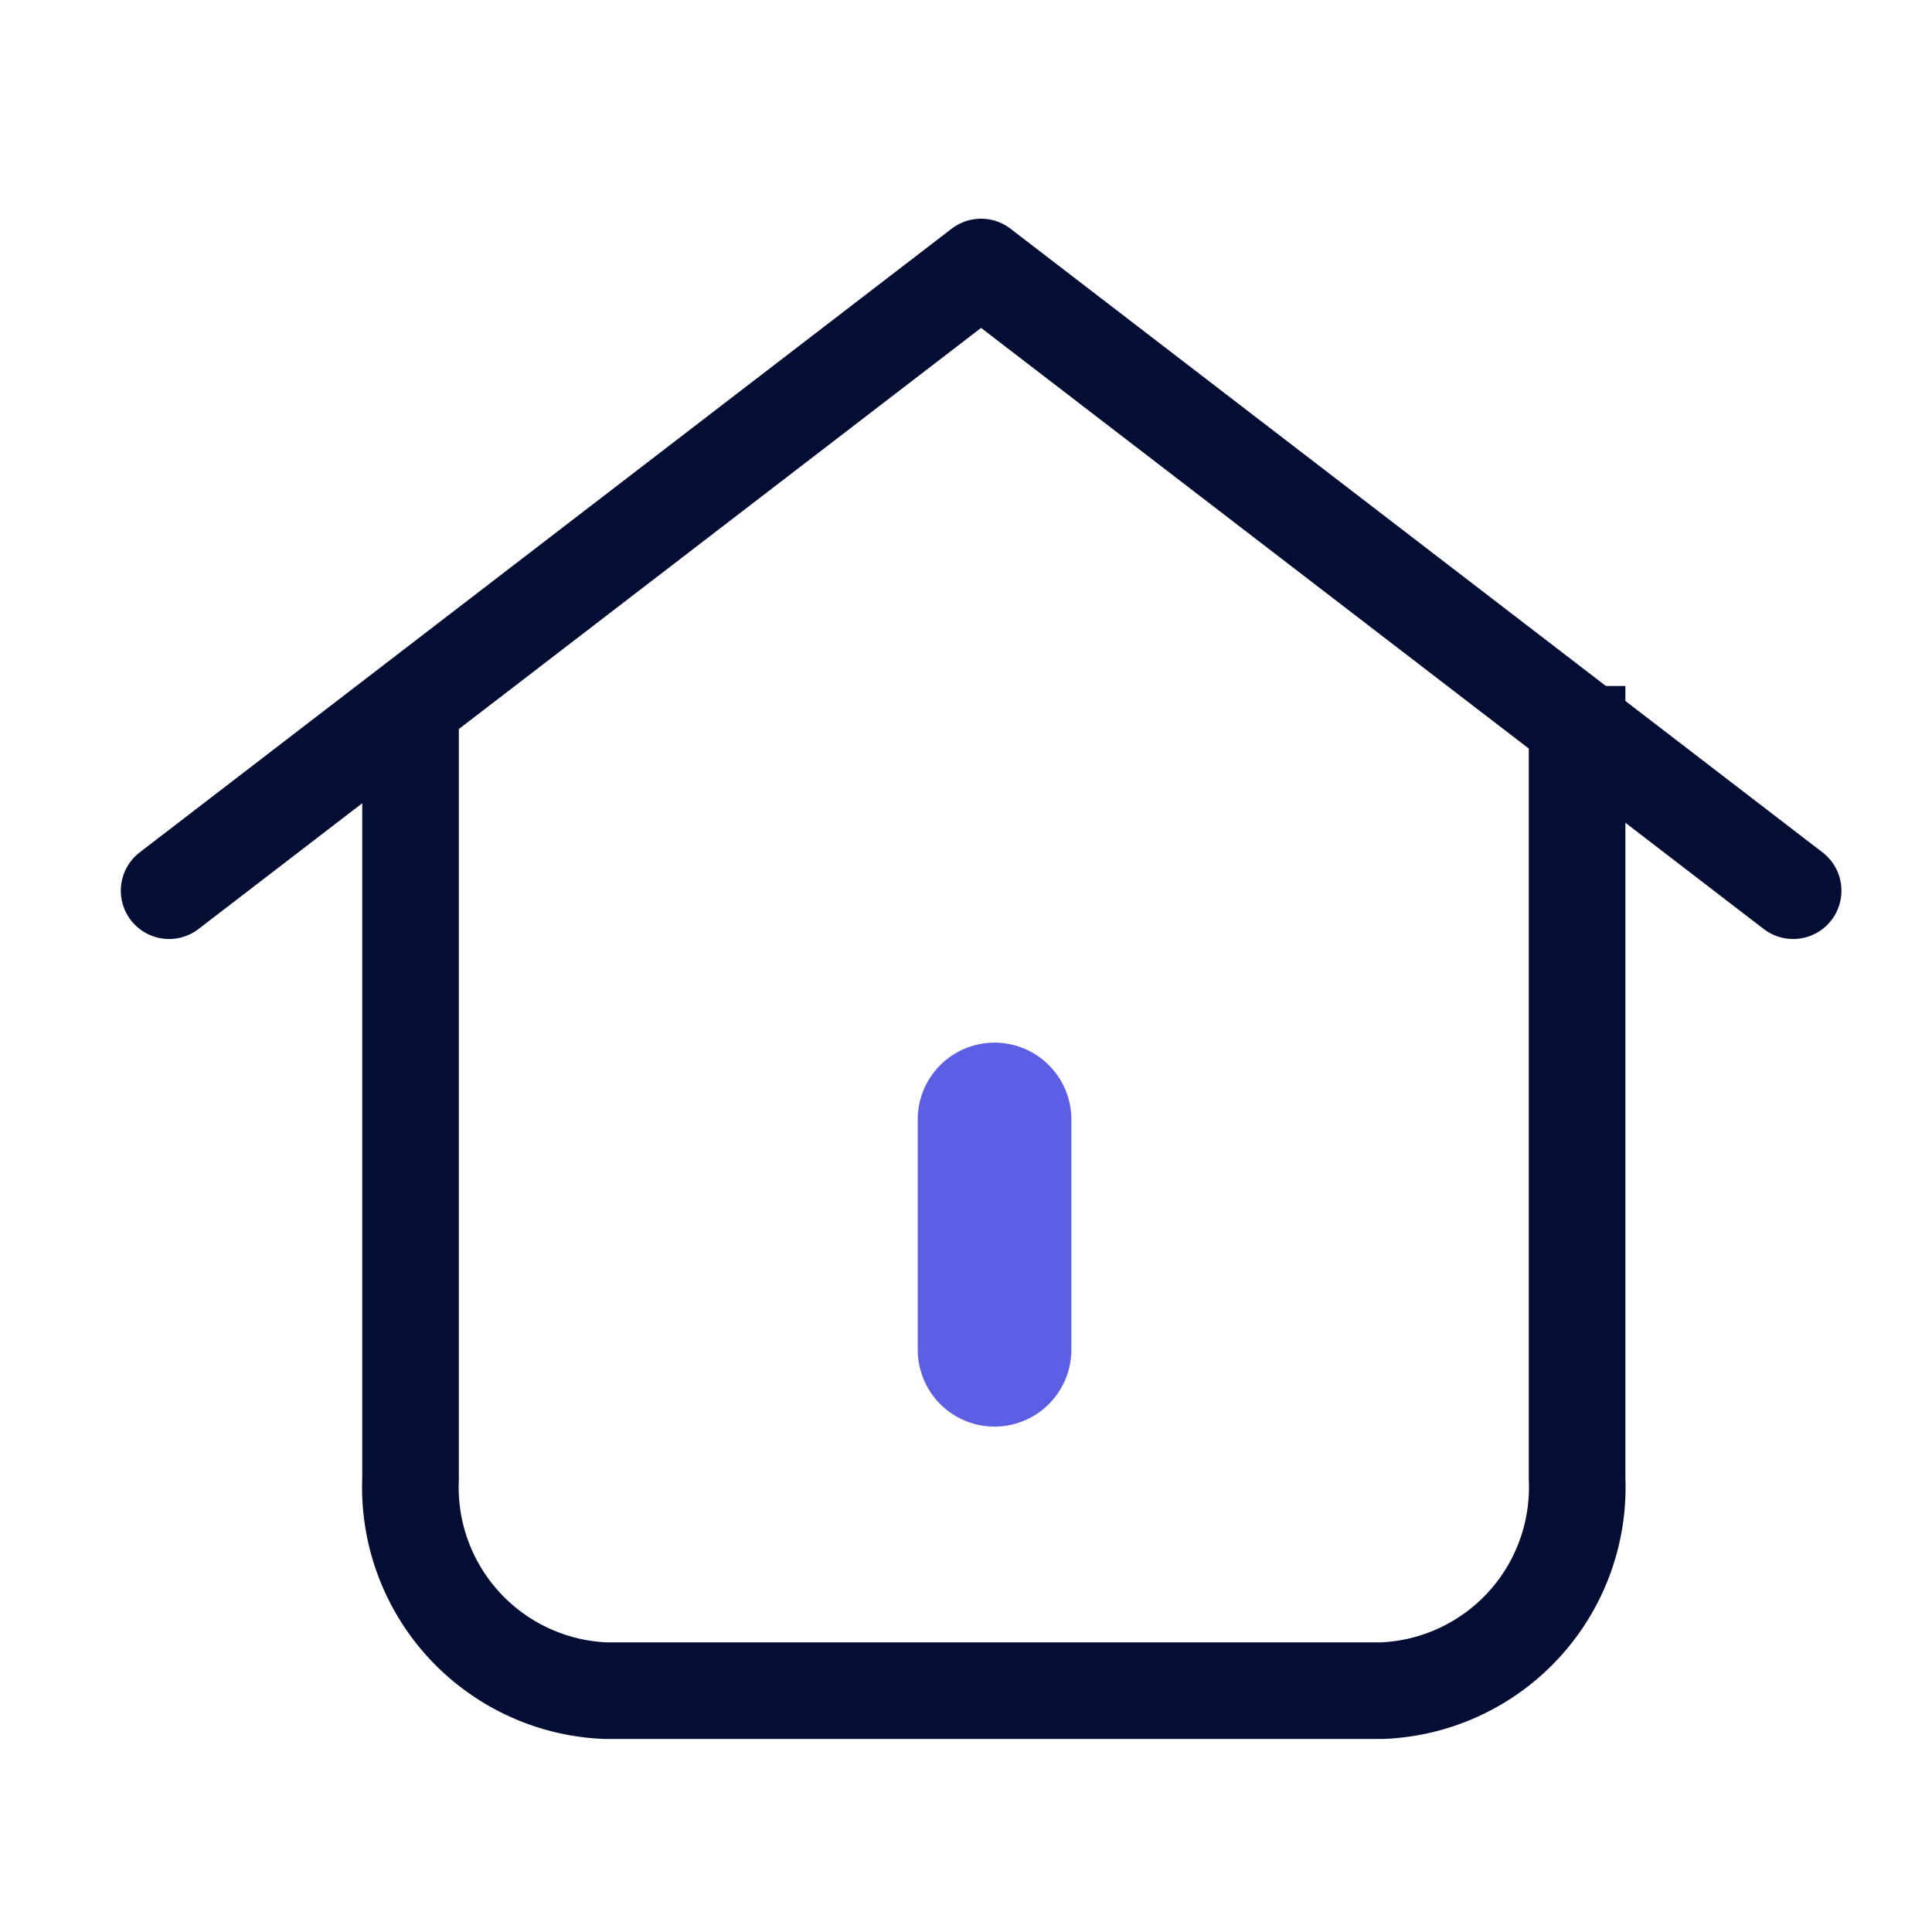 <svg xmlns="http://www.w3.org/2000/svg" xmlns:xlink="http://www.w3.org/1999/xlink" width="40" height="40" viewBox="0 0 40 40">
  <defs>
    <clipPath id="clip-path">
      <rect id="Rectangle_1887" data-name="Rectangle 1887" width="40" height="40" transform="translate(408 151)" fill="#e2169e" opacity="0.5"/>
    </clipPath>
  </defs>
  <g id="Mask_Group_316" data-name="Mask Group 316" transform="translate(-408 -151)" clip-path="url(#clip-path)">
    <path id="Path_5473" data-name="Path 5473" d="M460.817,564.79v4.769a1.59,1.59,0,1,0,3.18,0V564.79a1.59,1.59,0,0,0-3.18,0Z" transform="translate(-33.816 -390.613)" fill="#5c5ee4"/>
    <path id="Path_5474" data-name="Path 5474" d="M24.152,4V20.419A4.213,4.213,0,0,1,20.127,24.8H4.025A4.213,4.213,0,0,1,0,20.419V4" transform="translate(416.5 161.203)" fill="none" stroke="#040e34" stroke-width="2"/>
    <path id="Path_5475" data-name="Path 5475" d="M-18015.312-9548.221l16.811-12.913,16.813,12.913" transform="translate(18426.813 9717.662)" fill="none" stroke="#040e34" stroke-linecap="round" stroke-linejoin="round" stroke-width="2"/>
  </g>
</svg>
